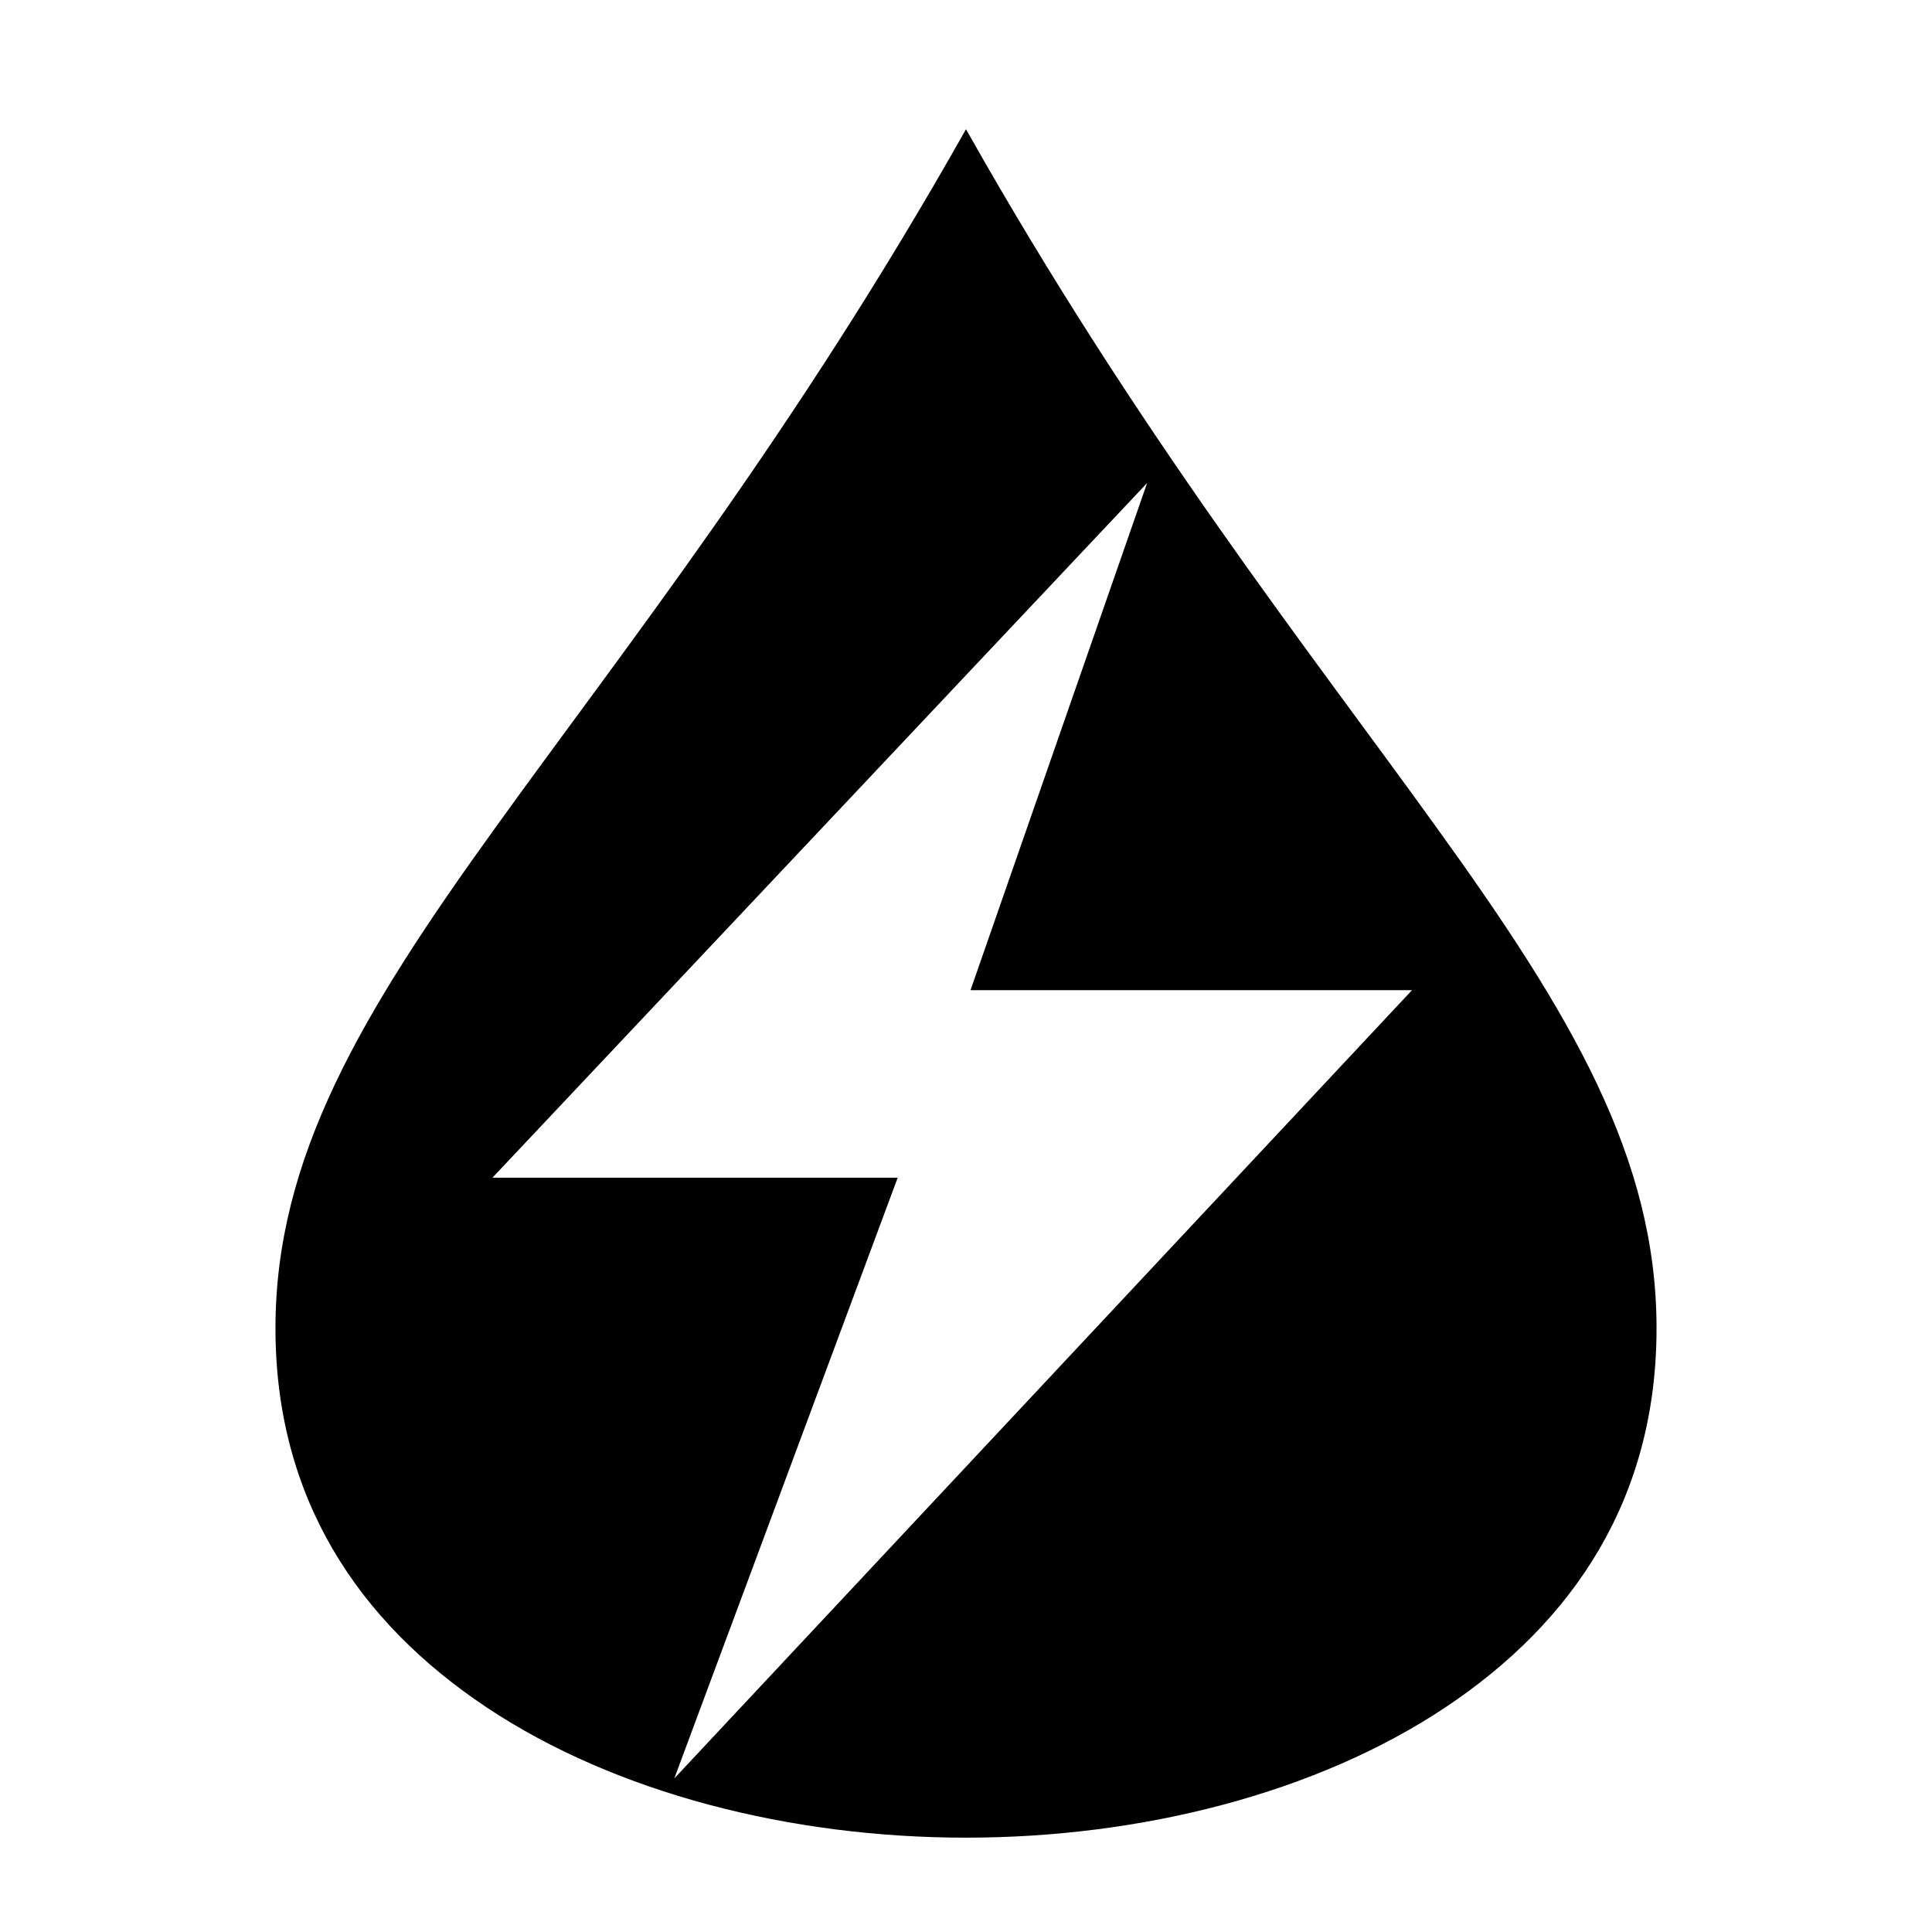 <?xml version="1.0" encoding="utf-8"?>
<!-- Generator: www.svgicons.com -->
<svg xmlns="http://www.w3.org/2000/svg" width="800" height="800" viewBox="0 0 512 512">
<path fill="currentColor" d="M256 34.25C210.3 115.3 165.1 172.3 131.3 219.3C95.53 268.9 73 307 73 352s21.91 77.8 56 100.5c34.1 22.7 80.5 34.5 127 34.5s92.9-11.8 127-34.5S439 397 439 352s-22.5-83.1-58.3-132.7c-33.8-47-79-104-124.7-185.05M304 128l-46.8 134.4h117L178.7 471.3l59.2-159.2H130.5z"/>
</svg>